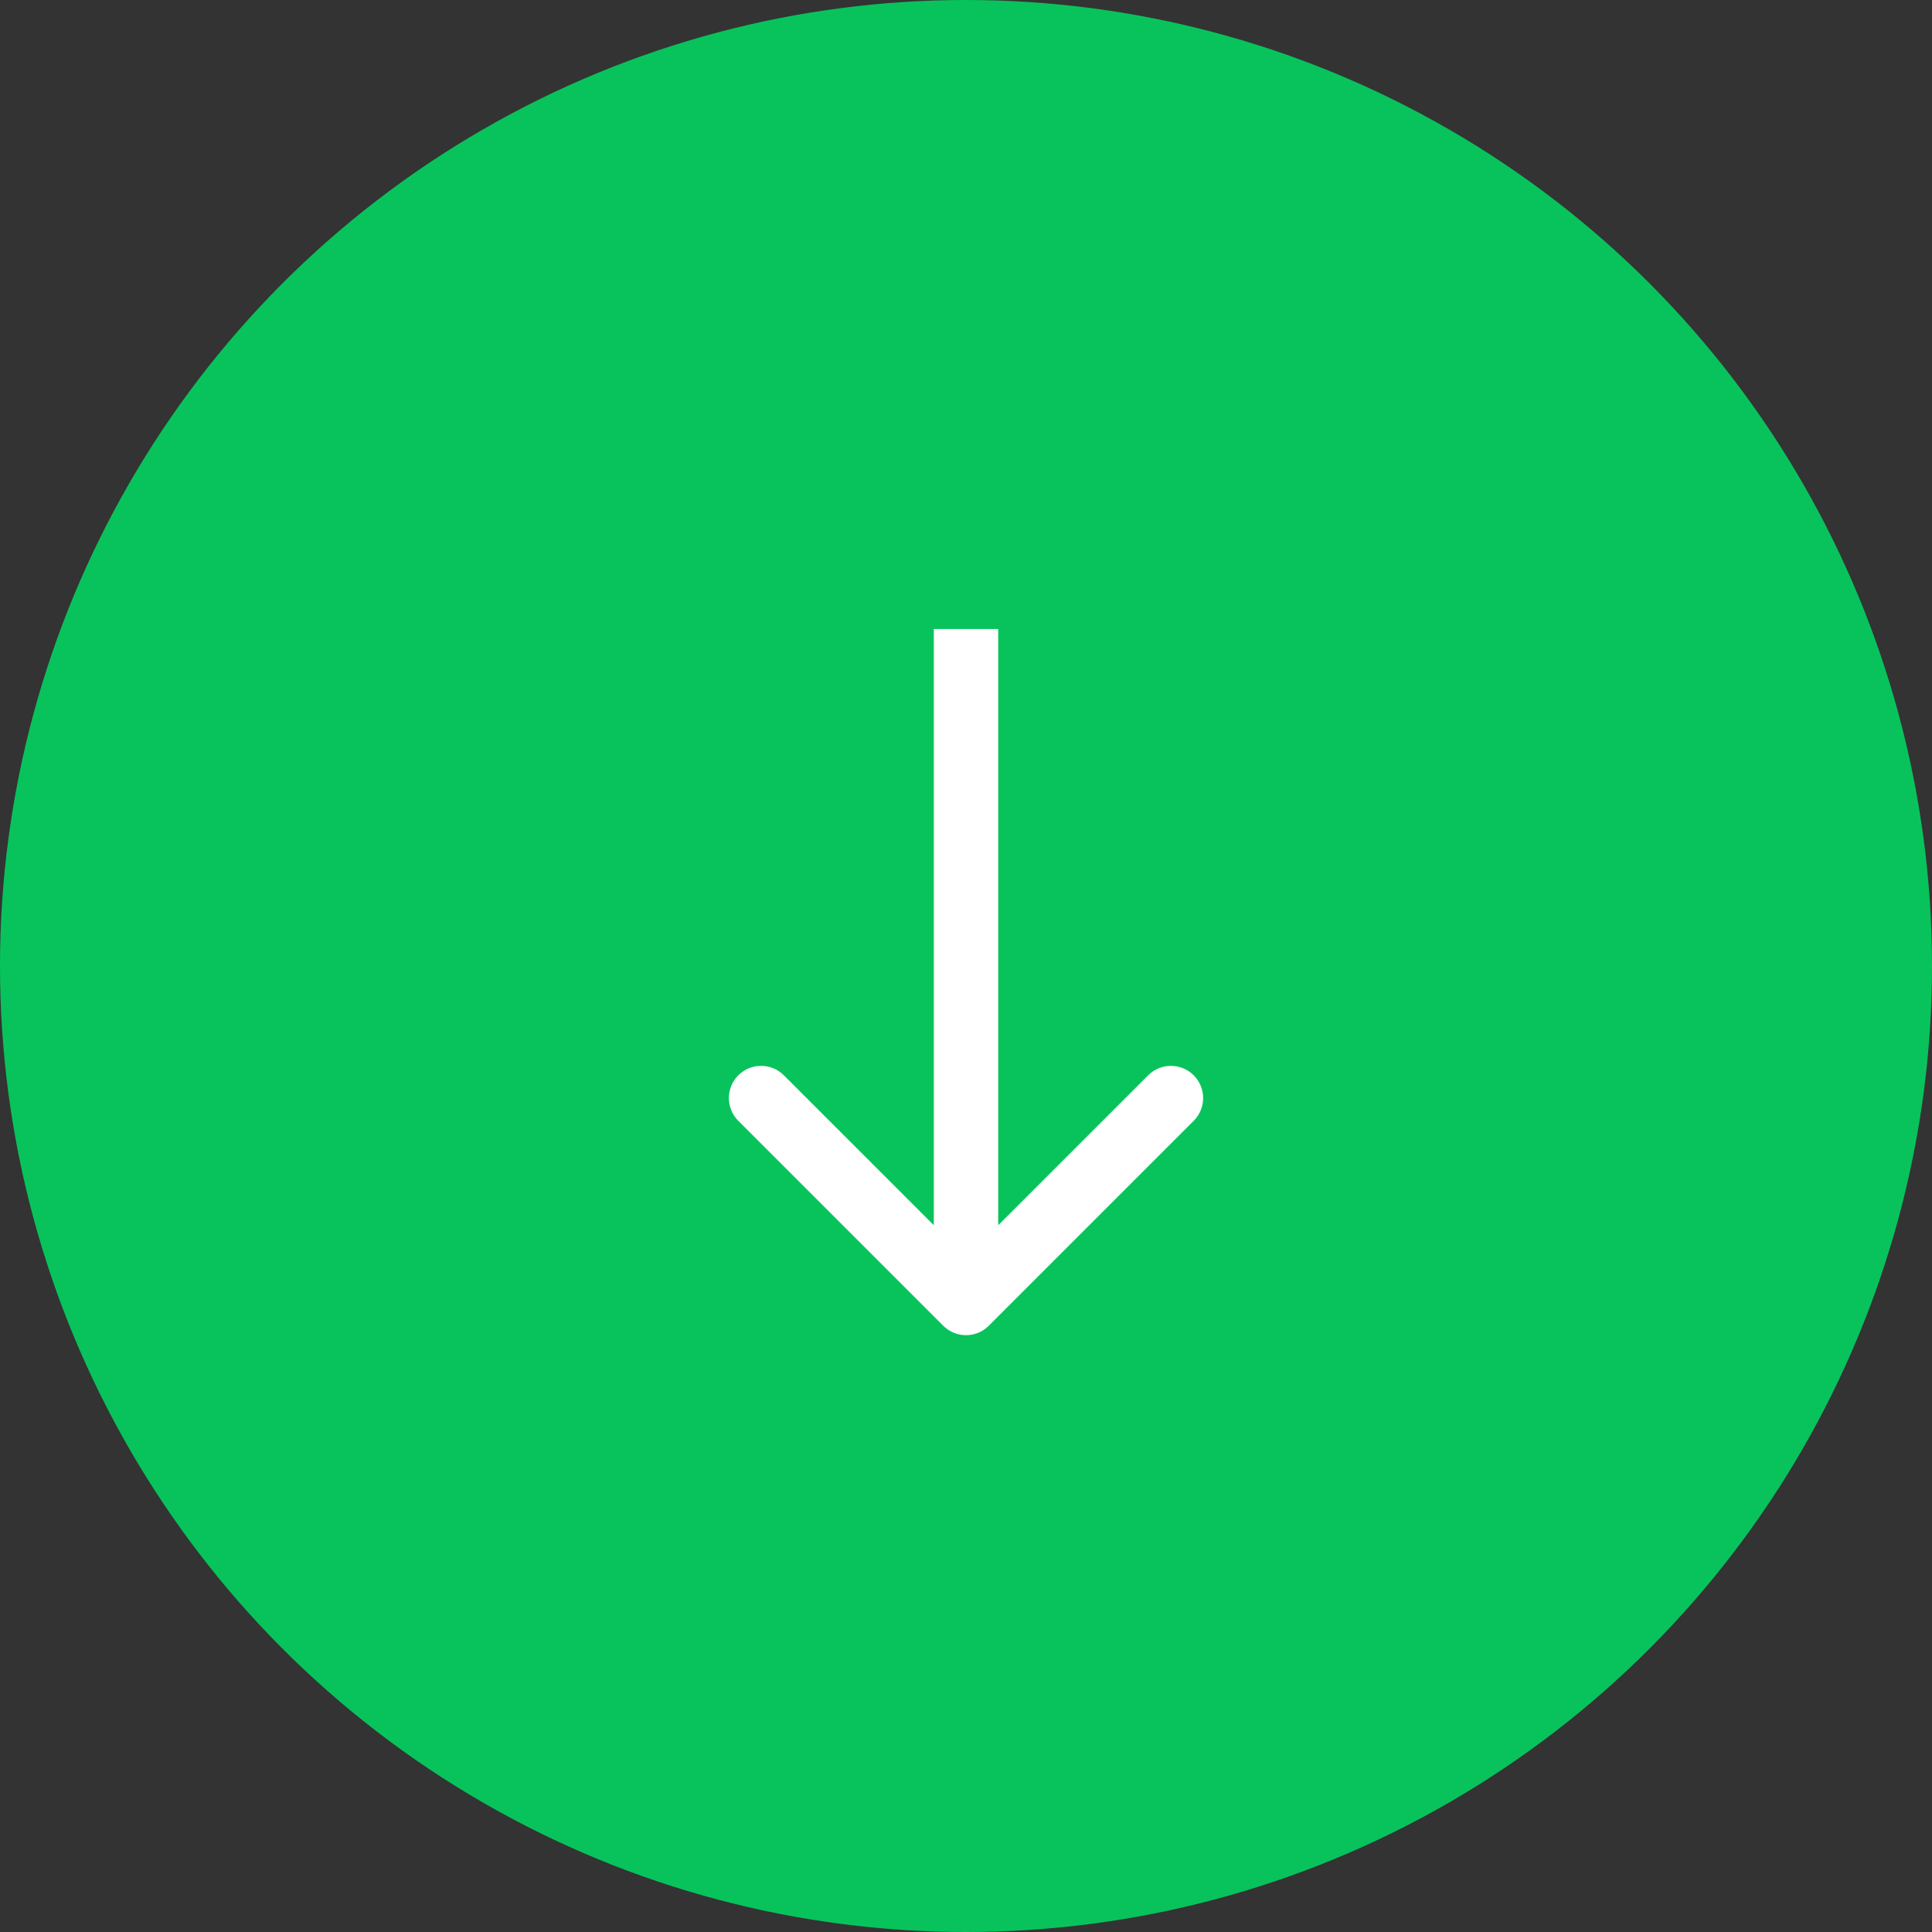<?xml version="1.0" encoding="UTF-8"?> <svg xmlns="http://www.w3.org/2000/svg" width="60" height="60" viewBox="0 0 60 60" fill="none"><rect x="0" y="0" width="60" height="60" fill="#333333" stroke="none"/> <circle cx="30" cy="30" r="30" fill="#08C35C"></circle> <path d="M29.293 41.172C29.683 41.563 30.317 41.563 30.707 41.172L37.071 34.808C37.462 34.418 37.462 33.785 37.071 33.394C36.681 33.004 36.047 33.004 35.657 33.394L30 39.051L24.343 33.394C23.953 33.004 23.32 33.004 22.929 33.394C22.538 33.785 22.538 34.418 22.929 34.808L29.293 41.172ZM29 19.535L29 40.465L31 40.465L31 19.535L29 19.535Z" fill="white"></path> </svg> 